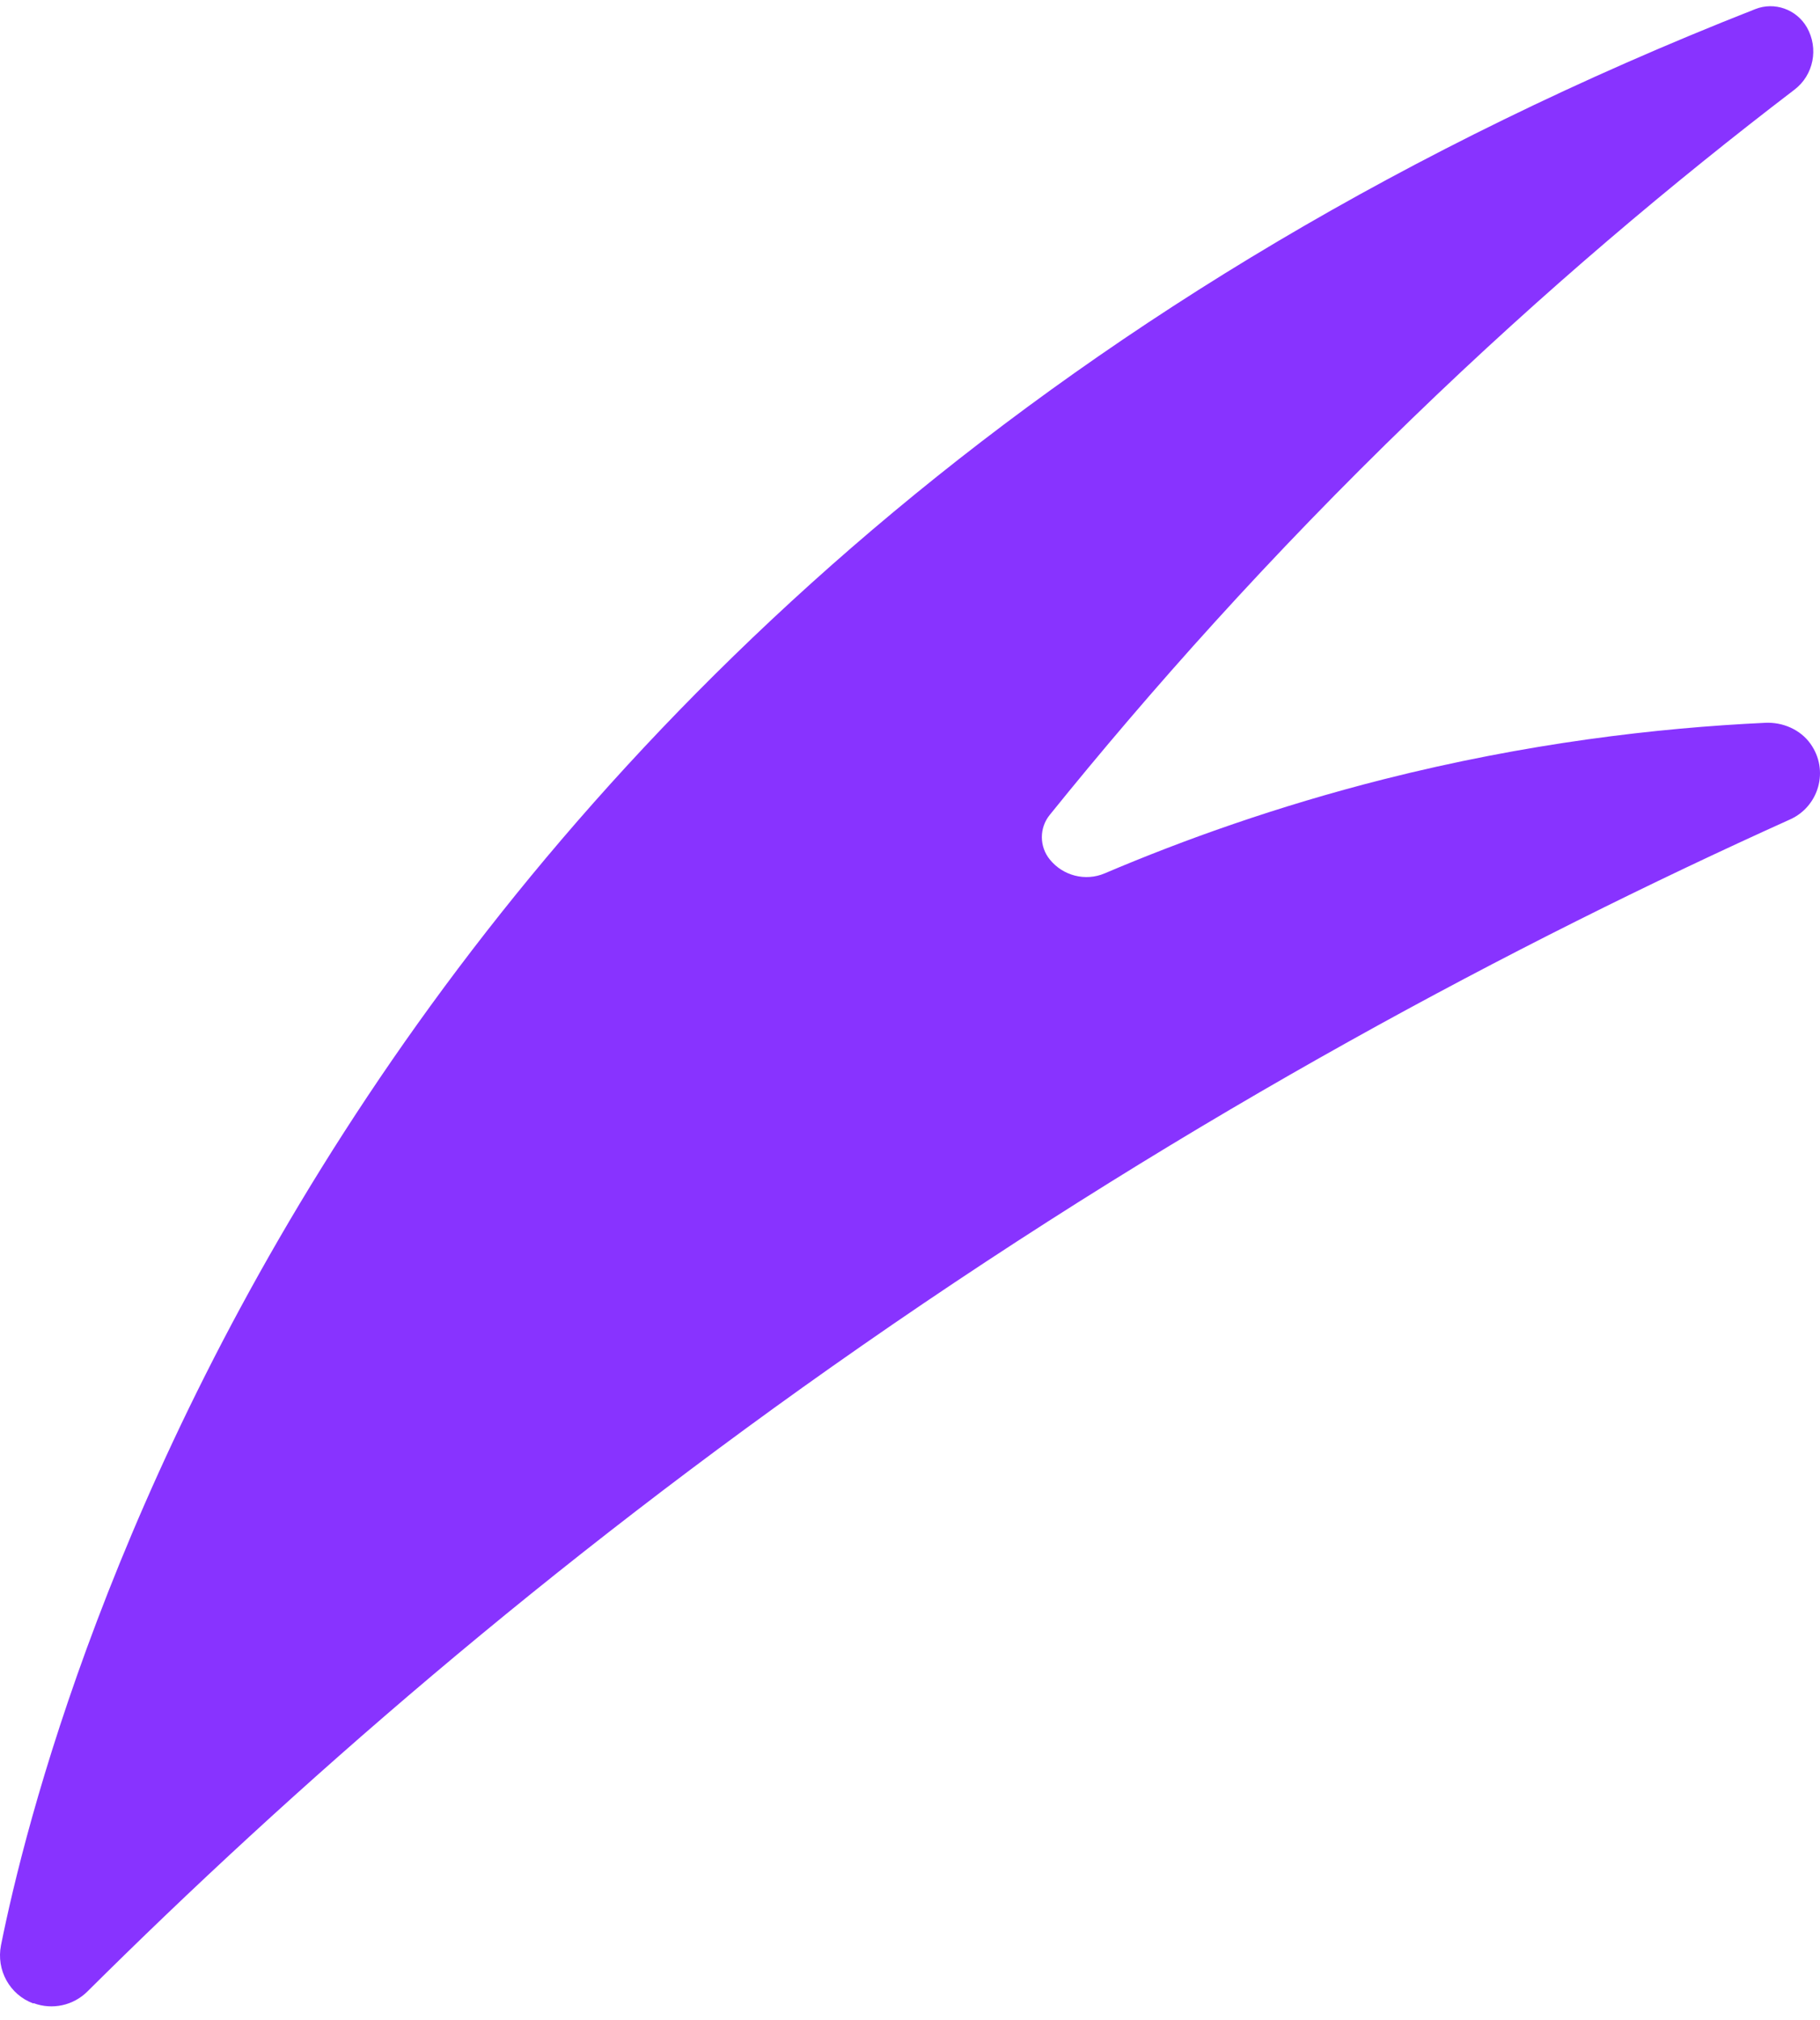<svg width="100" height="111" viewBox="0 0 100 111" fill="none" xmlns="http://www.w3.org/2000/svg">
    <path
        d="M1.836 110.093C0.533 109.616 -0.216 108.259 0.055 106.892C2.661 93.892 19.053 30.921 96.44 0.502C97.499 0.081 98.708 0.512 99.28 1.504C99.936 2.655 99.654 4.124 98.595 4.929C91.979 9.983 84.856 15.964 77.583 23.003C69.785 30.537 63.196 37.94 57.676 44.782C57.095 45.503 57.104 46.523 57.685 47.234C58.407 48.124 59.635 48.442 60.694 47.993C65.052 46.139 70.179 44.305 76.008 42.826C83.89 40.833 91.041 39.999 96.983 39.719C97.949 39.672 98.914 40.084 99.476 40.87C100.517 42.33 99.936 44.314 98.361 45.026C83.3 51.821 65.746 61.143 47.301 73.984C30.018 86.011 15.951 98.356 4.807 109.429C4.029 110.206 2.876 110.458 1.845 110.074L1.836 110.093Z"
        fill="#8833FF" />
</svg>